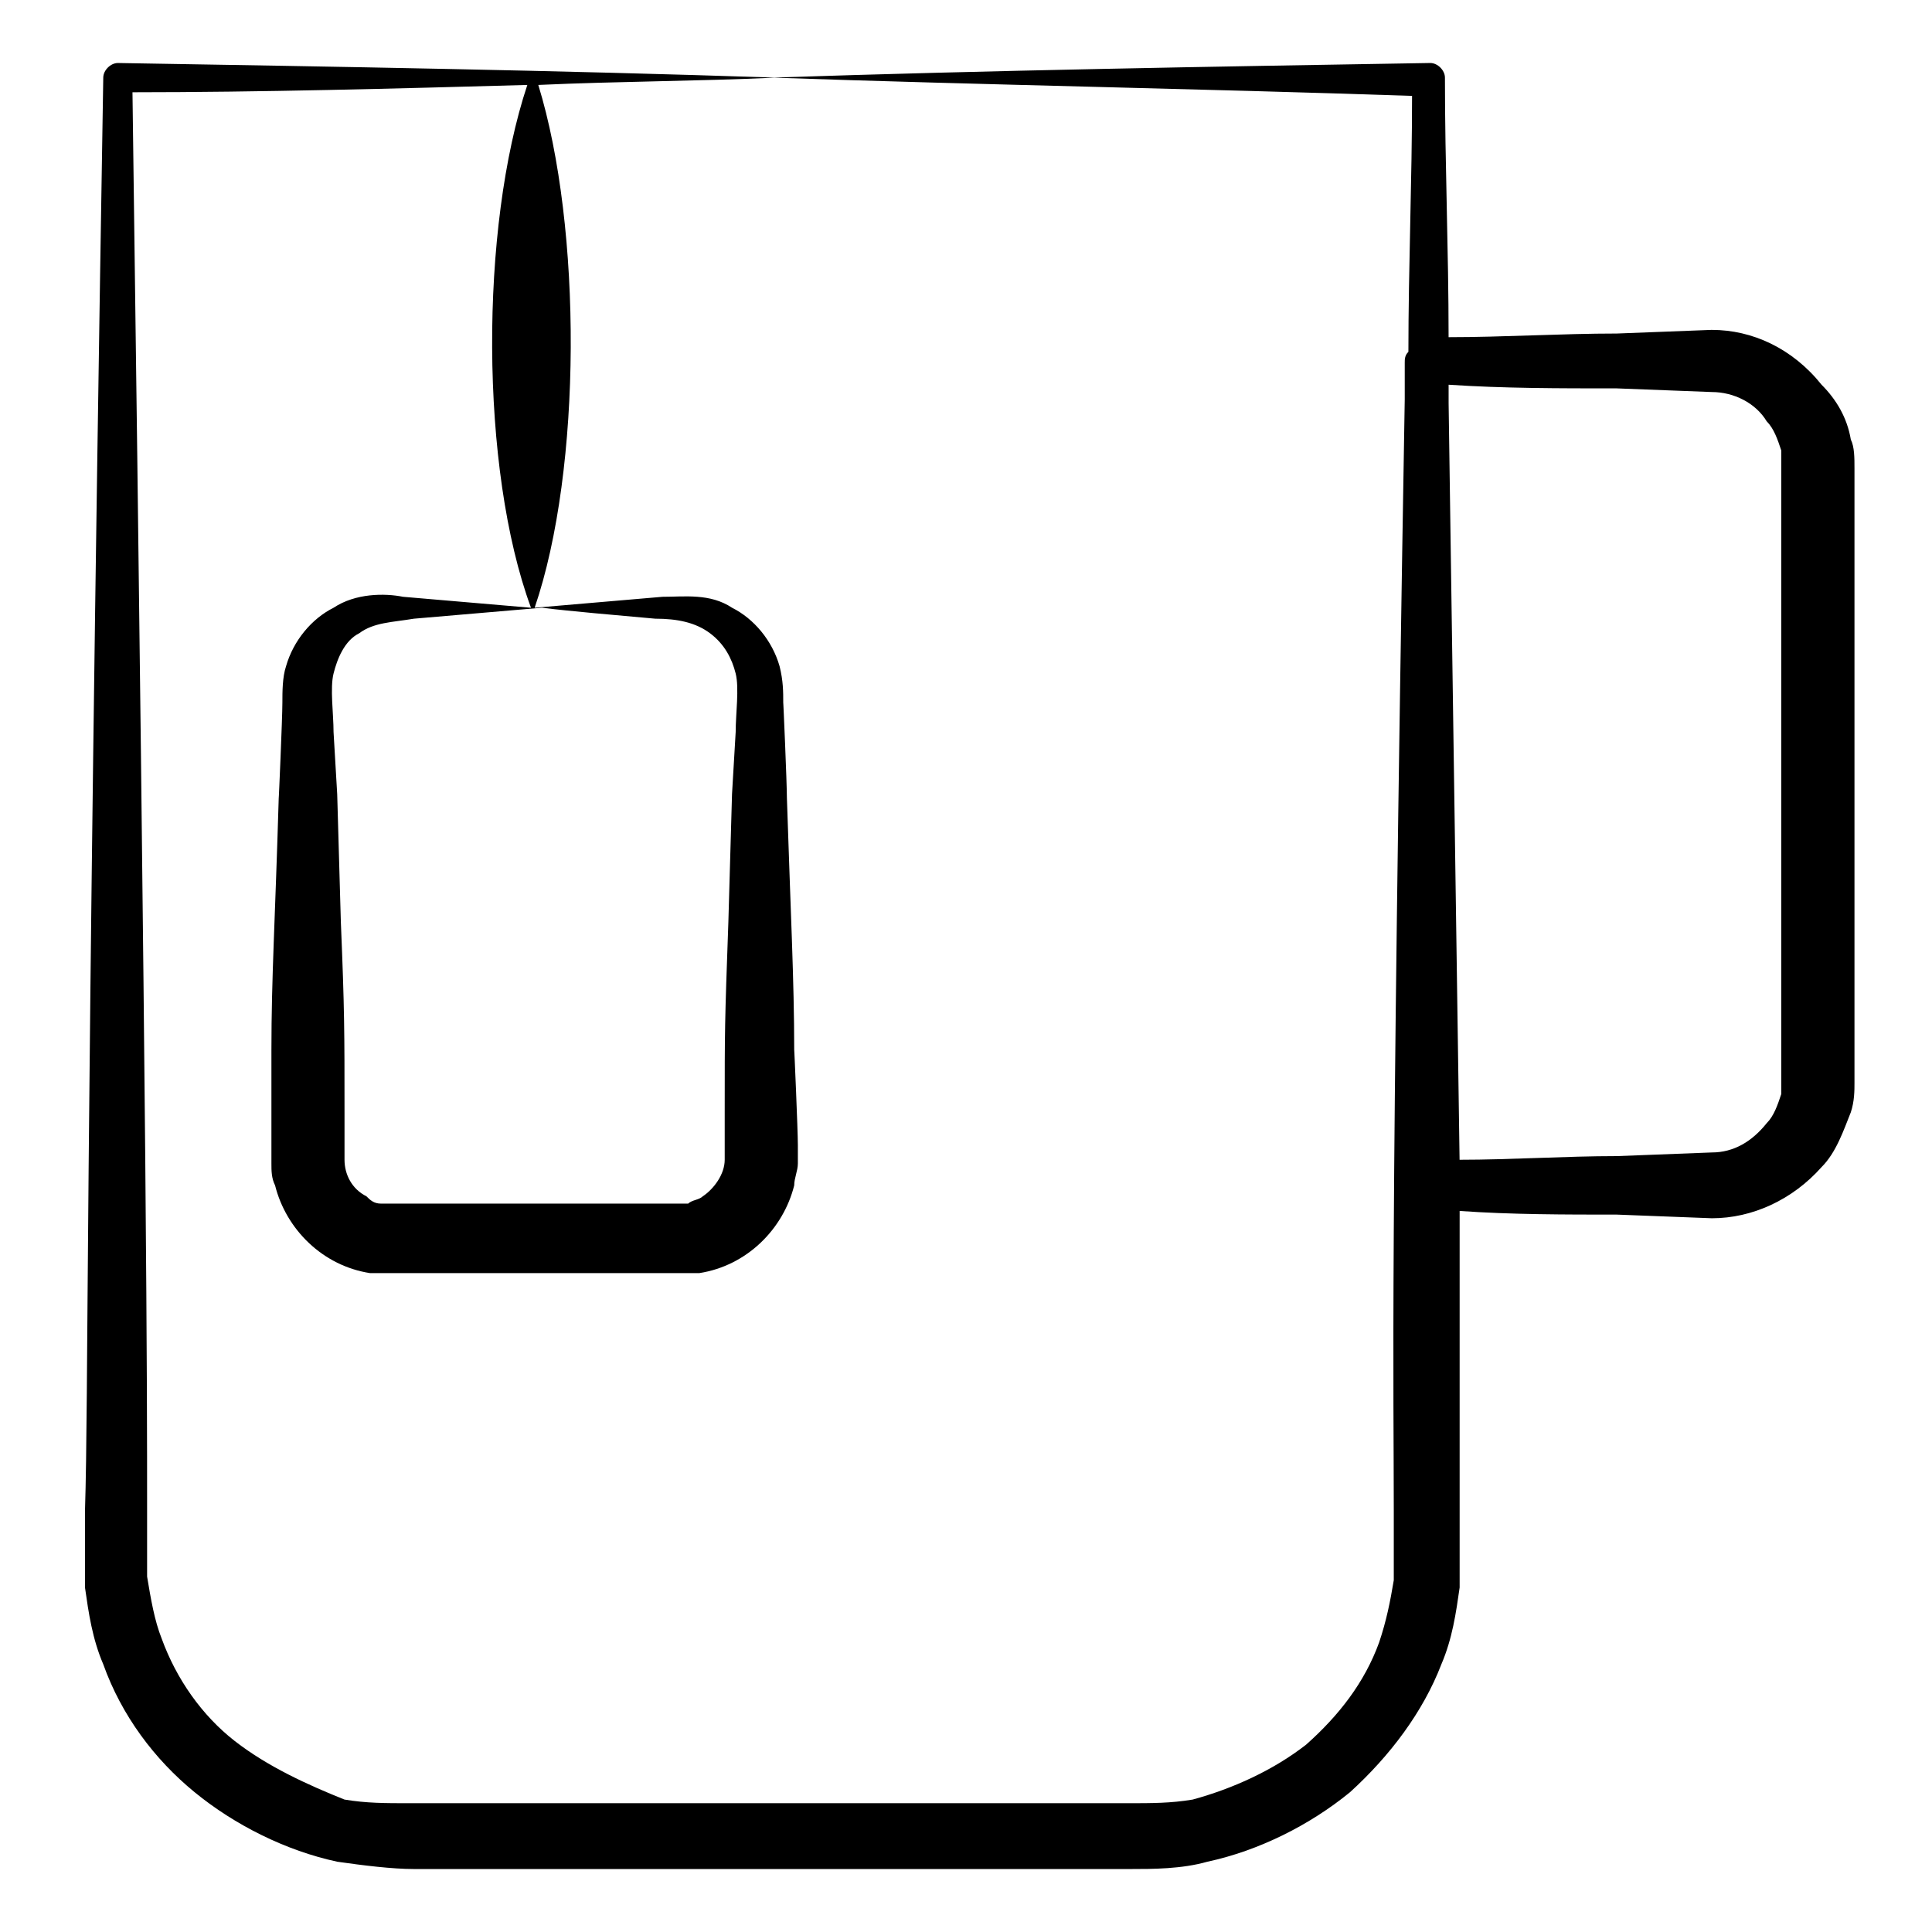 <?xml version="1.0" encoding="UTF-8"?>
<!-- Uploaded to: ICON Repo, www.iconrepo.com, Generator: ICON Repo Mixer Tools -->
<svg fill="#000000" width="800px" height="800px" version="1.1" viewBox="144 144 512 512" xmlns="http://www.w3.org/2000/svg">
 <path d="m597.65 231.42-25.191 0.969c-14.531 0-30.035 0.969-44.566 0.969 0-23.254-0.969-45.535-0.969-68.789 0-1.938-1.938-3.875-3.875-3.875-58.133 0.969-116.27 1.938-174.39 3.875 56.191 1.938 112.38 2.906 169.55 4.844 0 22.285-0.969 45.535-0.969 67.82-0.969 0.969-0.969 1.938-0.969 2.906v9.688c-3.875 228.65-2.906 260.62-2.906 294.54v9.688 8.719c-0.969 5.812-1.938 10.656-3.875 16.469-3.875 10.656-10.656 19.379-19.379 27.129-8.719 6.781-19.379 11.625-30.035 14.531-5.812 0.969-10.656 0.969-17.441 0.969h-94.949-94.949c-6.781 0-11.625 0-17.441-0.969-9.684-3.871-20.34-8.715-29.059-15.496s-15.5-16.469-19.379-27.129c-1.938-4.844-2.906-10.656-3.875-16.469v-8.719-9.688c0-31.973 0-88.168-3.875-374.95 33.91-0.004 69.758-0.973 104.64-1.941-12.594 37.785-12.594 101.73 0.969 138.55-11.625-0.969-22.285-1.938-33.91-2.906-4.844-0.969-12.594-0.969-18.41 2.906-5.812 2.906-10.656 8.719-12.594 15.5-0.969 2.906-0.969 6.781-0.969 9.688 0 3.875-0.969 26.16-0.969 25.191-0.969 32.941-1.938 47.473-1.938 66.852v25.191 4.844c0 1.938 0 3.875 0.969 5.812 2.906 11.625 12.594 21.316 25.191 23.254h5.812 37.785 37.785 5.812c12.594-1.938 22.285-11.625 25.191-23.254 0-1.938 0.969-3.875 0.969-5.812v-4.844c0-3.875-0.969-26.16-0.969-25.191 0-18.41-0.969-36.816-1.938-66.852 0-3.875-0.969-26.16-0.969-25.191 0-2.906 0-5.812-0.969-9.688-1.938-6.781-6.781-12.594-12.594-15.5-5.812-3.875-12.594-2.906-18.41-2.906-11.625 0.969-22.285 1.938-33.91 2.906 12.594-36.816 12.594-100.76 0.969-138.55 21.316-0.969 41.66-0.969 62.977-1.938-58.133-1.938-116.27-2.906-174.39-3.875-1.938 0-3.875 1.938-3.875 3.875-4.844 294.54-3.875 348.79-4.844 379.79v9.688 10.656c0.969 6.781 1.938 13.562 4.844 20.348 4.844 13.562 13.562 25.191 24.223 33.91 10.656 8.719 24.223 15.5 37.785 18.41 6.781 0.969 14.531 1.938 20.348 1.938h94.949 94.949c5.812 0 13.562 0 20.348-1.938 13.562-2.906 27.129-9.688 37.785-18.41 10.656-9.688 19.379-21.316 24.223-33.91 2.906-6.781 3.875-13.562 4.844-20.348v-10.656-85.262-3.875c13.562 0.969 28.098 0.969 41.66 0.969l25.191 0.969c10.656 0 21.316-4.844 29.066-13.562 3.875-3.875 5.812-9.688 7.75-14.531 0.969-2.906 0.969-5.812 0.969-7.75v-162.77c0-2.906 0-5.812-0.969-7.75-0.969-5.812-3.875-10.656-7.75-14.531-7.758-9.688-18.414-14.531-29.07-14.531zm-280 76.539c5.812 0 10.656 0.969 14.531 3.875s5.812 6.781 6.781 10.656 0 10.656 0 15.5l-0.969 16.469-0.969 33.91c-0.969 27.129-0.969 28.098-0.969 50.383v8.719 3.875c0 3.875-2.906 7.75-5.812 9.688-0.969 0.969-2.906 0.969-3.875 1.938h-2.906-37.785-37.785-2.906c-1.938 0-2.906-0.969-3.875-1.938-3.875-1.938-5.812-5.812-5.812-9.688v-3.875-8.719c0-21.316 0-27.129-0.969-50.383l-0.969-33.91-0.969-16.469c0-4.844-0.969-11.625 0-15.5s2.906-8.719 6.781-10.656c3.875-2.906 8.719-2.906 14.531-3.875 11.625-0.969 22.285-1.938 33.91-2.906 7.75 0.969 19.379 1.938 30.035 2.906zm298.41 91.074v31.004 3.875c-0.969 2.906-1.938 5.812-3.875 7.75-3.875 4.844-8.719 7.75-14.531 7.75l-25.191 0.969c-13.562 0-28.098 0.969-41.66 0.969-0.969-66.852-1.938-133.7-2.906-200.55v-4.844c14.531 0.969 29.066 0.969 44.566 0.969l25.191 0.969c5.812 0 11.625 2.906 14.531 7.75 1.938 1.938 2.906 4.844 3.875 7.75v3.875z"/>
</svg>